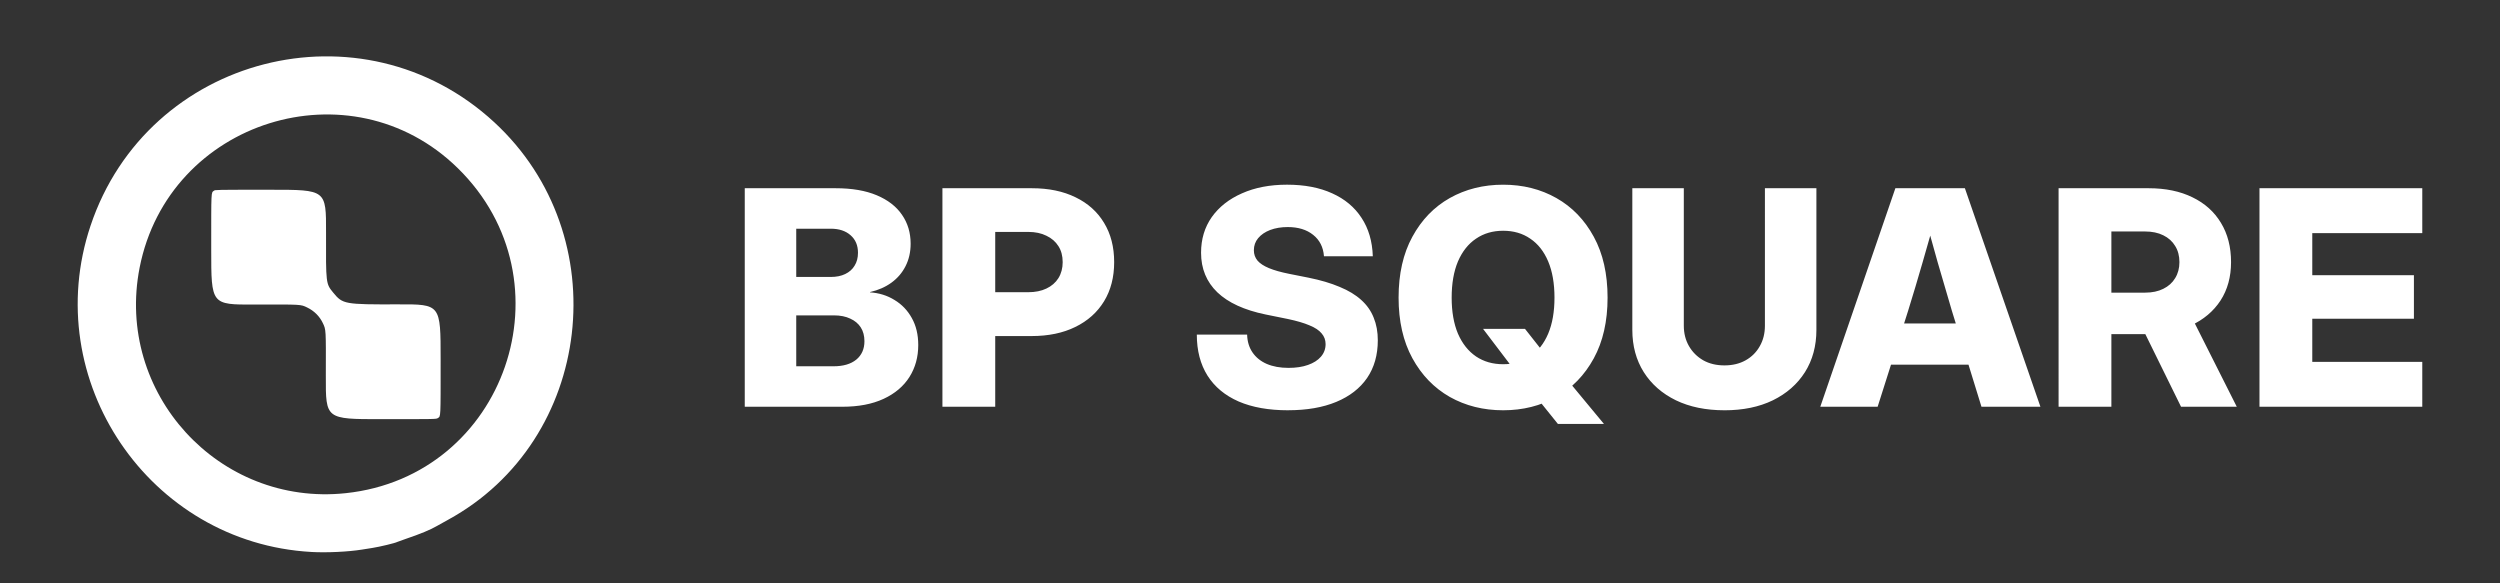 <?xml version="1.0" encoding="UTF-8" standalone="no"?>
<svg
   version="1.1"
   viewBox="0 0 300 70"
   xml:space="preserve"
   id="svg5"
   width="300"
   height="70"
   xmlns="http://www.w3.org/2000/svg"
   xmlns:svg="http://www.w3.org/2000/svg"
   xmlns:rdf="http://www.w3.org/1999/02/22-rdf-syntax-ns#"
   xmlns:cc="http://creativecommons.org/ns#"><rect x="0" y="0" width="300" height="70" fill="#333333" stroke="none"/><defs
     id="defs1" /><g
     id="g1"><path
       style="font-weight:900;font-size:27px;font-family:Nunito;letter-spacing:0.4px;fill:#ffffff;fill-opacity:1;stroke-width:1;stroke-linecap:round;stroke-linejoin:round"
       d="M 37.37,66.236 C 17.894,65.151 4.665,45.611 10.864,27.088 17.715,6.619 43.441,0.024 59.31,14.669 c 14.758,13.619 11.902,38.172 -5.548,47.708 -0.565,0.309 -1.169,0.645 -1.342,0.747 -0.738,0.436 -2.03,0.97 -3.729,1.542 -0.509,0.171 -0.969,0.337 -1.022,0.368 -0.221,0.129 -2.107,0.583 -2.988,0.719 -0.283,0.044 -0.848,0.133 -1.257,0.199 -1.647,0.266 -4.222,0.387 -6.054,0.285 z m 4.112,-7.054 C 60.69,57.146 68.764,33.715 54.926,20.169 42.085,7.599 20.231,14.435 16.756,32.109 13.797,47.159 26.252,60.796 41.482,59.181 Z M 39.099,45.163 c 0.018,-5.707 0.024,-5.585 -0.358,-6.391 -0.39,-0.821 -1.038,-1.466 -1.879,-1.872 -0.786,-0.379 -0.646,-0.371 -6.36,-0.353 -5.155,0.016 -5.155,0.016 -5.155,-6.598 1.3e-5,-7.211 -0.019,-6.793 0.321,-7.06 0.152,-0.119 0.152,-0.119 6.812,-0.119 6.661,-1.3e-5 6.661,-1.3e-5 6.645,5.137 -0.019,6.141 -0.02,6.13 0.862,7.208 1.138,1.391 1.342,1.428 7.797,1.408 5.093,-0.016 5.093,-0.016 5.092,6.609 -0.001,7.215 0.019,6.798 -0.337,7.038 -0.193,0.13 -0.193,0.13 -6.824,0.13 -6.631,1e-5 -6.631,1e-5 -6.615,-5.137 z"
       id="path6" /><path
       style="font-weight:800;font-size:36.045px;line-height:1.5;font-family:Inter;-inkscape-font-specification:'Inter Ultra-Bold';letter-spacing:0.4px;fill:#ffffff;fill-opacity:1;stroke-width:1;stroke-linecap:round;stroke-linejoin:round;paint-order:fill markers stroke"
       d="M 89.371,48.811 V 22.587 h 10.912 q 2.922,0 4.928,0.845 2.006,0.845 3.027,2.341 1.038,1.496 1.038,3.467 0,1.514 -0.616,2.71 -0.598,1.179 -1.69,1.971 -1.091,0.792 -2.57,1.126 v 0.035 q 1.637,0.106 2.939,0.915 1.32,0.792 2.077,2.165 0.774,1.373 0.774,3.238 0,2.165 -1.056,3.837 -1.056,1.672 -3.098,2.622 -2.042,0.95 -4.963,0.95 z m 6.178,-4.858 h 4.488 q 1.725,0 2.71,-0.792 0.986,-0.81 0.986,-2.218 0,-0.968 -0.44,-1.654 -0.44,-0.686 -1.267,-1.056 -0.81,-0.387 -1.954,-0.387 h -4.523 z m 0,-10.718 h 4.136 q 1.021,0 1.742,-0.352 0.739,-0.352 1.126,-1.003 0.405,-0.651 0.405,-1.549 0,-1.32 -0.88,-2.094 -0.88,-0.792 -2.394,-0.792 h -4.136 z M 113.091,48.811 V 22.587 h 10.736 q 3.027,0 5.245,1.091 2.218,1.074 3.414,3.062 1.214,1.989 1.214,4.717 0,2.71 -1.214,4.699 -1.214,1.989 -3.45,3.08 -2.218,1.091 -5.245,1.091 h -7.11 v -5.262 h 6.706 q 1.267,0 2.182,-0.44 0.933,-0.44 1.443,-1.25 0.51,-0.827 0.51,-1.918 0,-1.126 -0.51,-1.918 -0.51,-0.81 -1.443,-1.25 -0.915,-0.458 -2.182,-0.458 h -3.96 v 20.979 z m 41.473,0.422 q -3.485,0 -5.931,-1.056 -2.446,-1.074 -3.731,-3.098 -1.285,-2.042 -1.285,-4.928 h 6.037 q 0.035,1.25 0.651,2.147 0.616,0.898 1.707,1.373 1.109,0.475 2.605,0.475 1.355,0 2.341,-0.352 1.003,-0.352 1.549,-0.986 0.563,-0.651 0.563,-1.514 0,-0.739 -0.475,-1.285 -0.458,-0.563 -1.461,-0.968 -0.986,-0.422 -2.57,-0.757 l -2.693,-0.546 q -3.837,-0.792 -5.79,-2.658 -1.954,-1.883 -1.954,-4.752 0,-2.446 1.285,-4.277 1.302,-1.83 3.626,-2.851 2.323,-1.038 5.403,-1.038 3.15,0 5.421,1.038 2.27,1.021 3.52,2.939 1.267,1.918 1.355,4.611 h -5.861 q -0.123,-1.637 -1.302,-2.57 -1.162,-0.933 -3.045,-0.933 -1.179,0 -2.112,0.352 -0.915,0.352 -1.443,0.986 -0.51,0.616 -0.51,1.443 0,0.722 0.44,1.25 0.44,0.51 1.373,0.898 0.933,0.387 2.429,0.686 l 2.306,0.458 q 2.182,0.44 3.749,1.109 1.584,0.651 2.587,1.566 1.021,0.915 1.496,2.13 0.493,1.197 0.493,2.71 0,2.64 -1.285,4.523 -1.285,1.866 -3.696,2.869 -2.411,1.003 -5.79,1.003 z m 23.403,-9.768 h 5.034 l 2.218,2.816 2.746,3.15 4.506,5.438 h -5.526 l -2.957,-3.678 -2.077,-2.534 z m 2.411,9.768 q -3.555,0 -6.406,-1.602 -2.834,-1.619 -4.488,-4.646 -1.654,-3.027 -1.654,-7.269 0,-4.277 1.654,-7.304 1.654,-3.045 4.488,-4.646 2.851,-1.602 6.406,-1.602 3.555,0 6.389,1.602 2.834,1.602 4.488,4.646 1.654,3.027 1.654,7.304 0,4.259 -1.654,7.286 -1.654,3.027 -4.488,4.629 -2.834,1.602 -6.389,1.602 z m 0,-5.526 q 1.883,0 3.256,-0.933 1.39,-0.95 2.147,-2.728 0.757,-1.795 0.757,-4.33 0,-2.552 -0.757,-4.347 -0.757,-1.795 -2.147,-2.728 -1.373,-0.95 -3.256,-0.95 -1.866,0 -3.256,0.95 -1.39,0.933 -2.165,2.728 -0.757,1.795 -0.757,4.347 0,2.534 0.757,4.33 0.774,1.778 2.165,2.728 1.39,0.933 3.256,0.933 z m 26.554,5.526 q -3.344,0 -5.826,-1.197 -2.482,-1.214 -3.854,-3.379 -1.373,-2.182 -1.373,-5.069 V 22.587 h 6.178 v 16.491 q 0,1.373 0.616,2.446 0.616,1.074 1.707,1.707 1.091,0.616 2.552,0.616 1.461,0 2.552,-0.616 1.091,-0.616 1.69,-1.69 0.616,-1.074 0.616,-2.464 V 22.587 h 6.178 v 17.002 q 0,2.886 -1.373,5.069 -1.373,2.165 -3.854,3.379 -2.464,1.197 -5.808,1.197 z m 11.502,-0.422 9.011,-26.224 h 8.342 l 9.064,26.224 h -7.075 L 234.222,37.283 q -0.862,-2.886 -1.707,-5.826 -0.845,-2.939 -1.725,-6.371 h 1.707 q -0.915,3.432 -1.778,6.371 -0.845,2.939 -1.742,5.826 l -3.661,11.528 z m 6.178,-5.051 v -4.946 h 14.062 v 4.946 z m 22.418,5.051 V 22.587 h 10.806 q 3.045,0 5.262,1.091 2.218,1.074 3.414,3.062 1.214,1.989 1.214,4.717 0,2.658 -1.267,4.611 -1.267,1.936 -3.555,2.992 -2.288,1.038 -5.421,1.038 h -6.6 v -4.981 h 6.53 q 1.267,0 2.182,-0.458 0.933,-0.458 1.426,-1.285 0.51,-0.827 0.51,-1.918 0,-1.126 -0.51,-1.936 -0.493,-0.827 -1.426,-1.285 -0.915,-0.458 -2.2,-0.458 h -4.03 v 21.032 z m 14.696,0 -5.843,-11.88 h 6.547 l 5.984,11.88 z m 9.411,0 V 22.587 h 19.536 v 5.386 h -13.2 v 5.051 h 12.197 v 5.227 h -12.197 v 5.174 h 13.2 v 5.386 z"
       id="text6"
       aria-label="BP SQUARE" /></g></svg>
